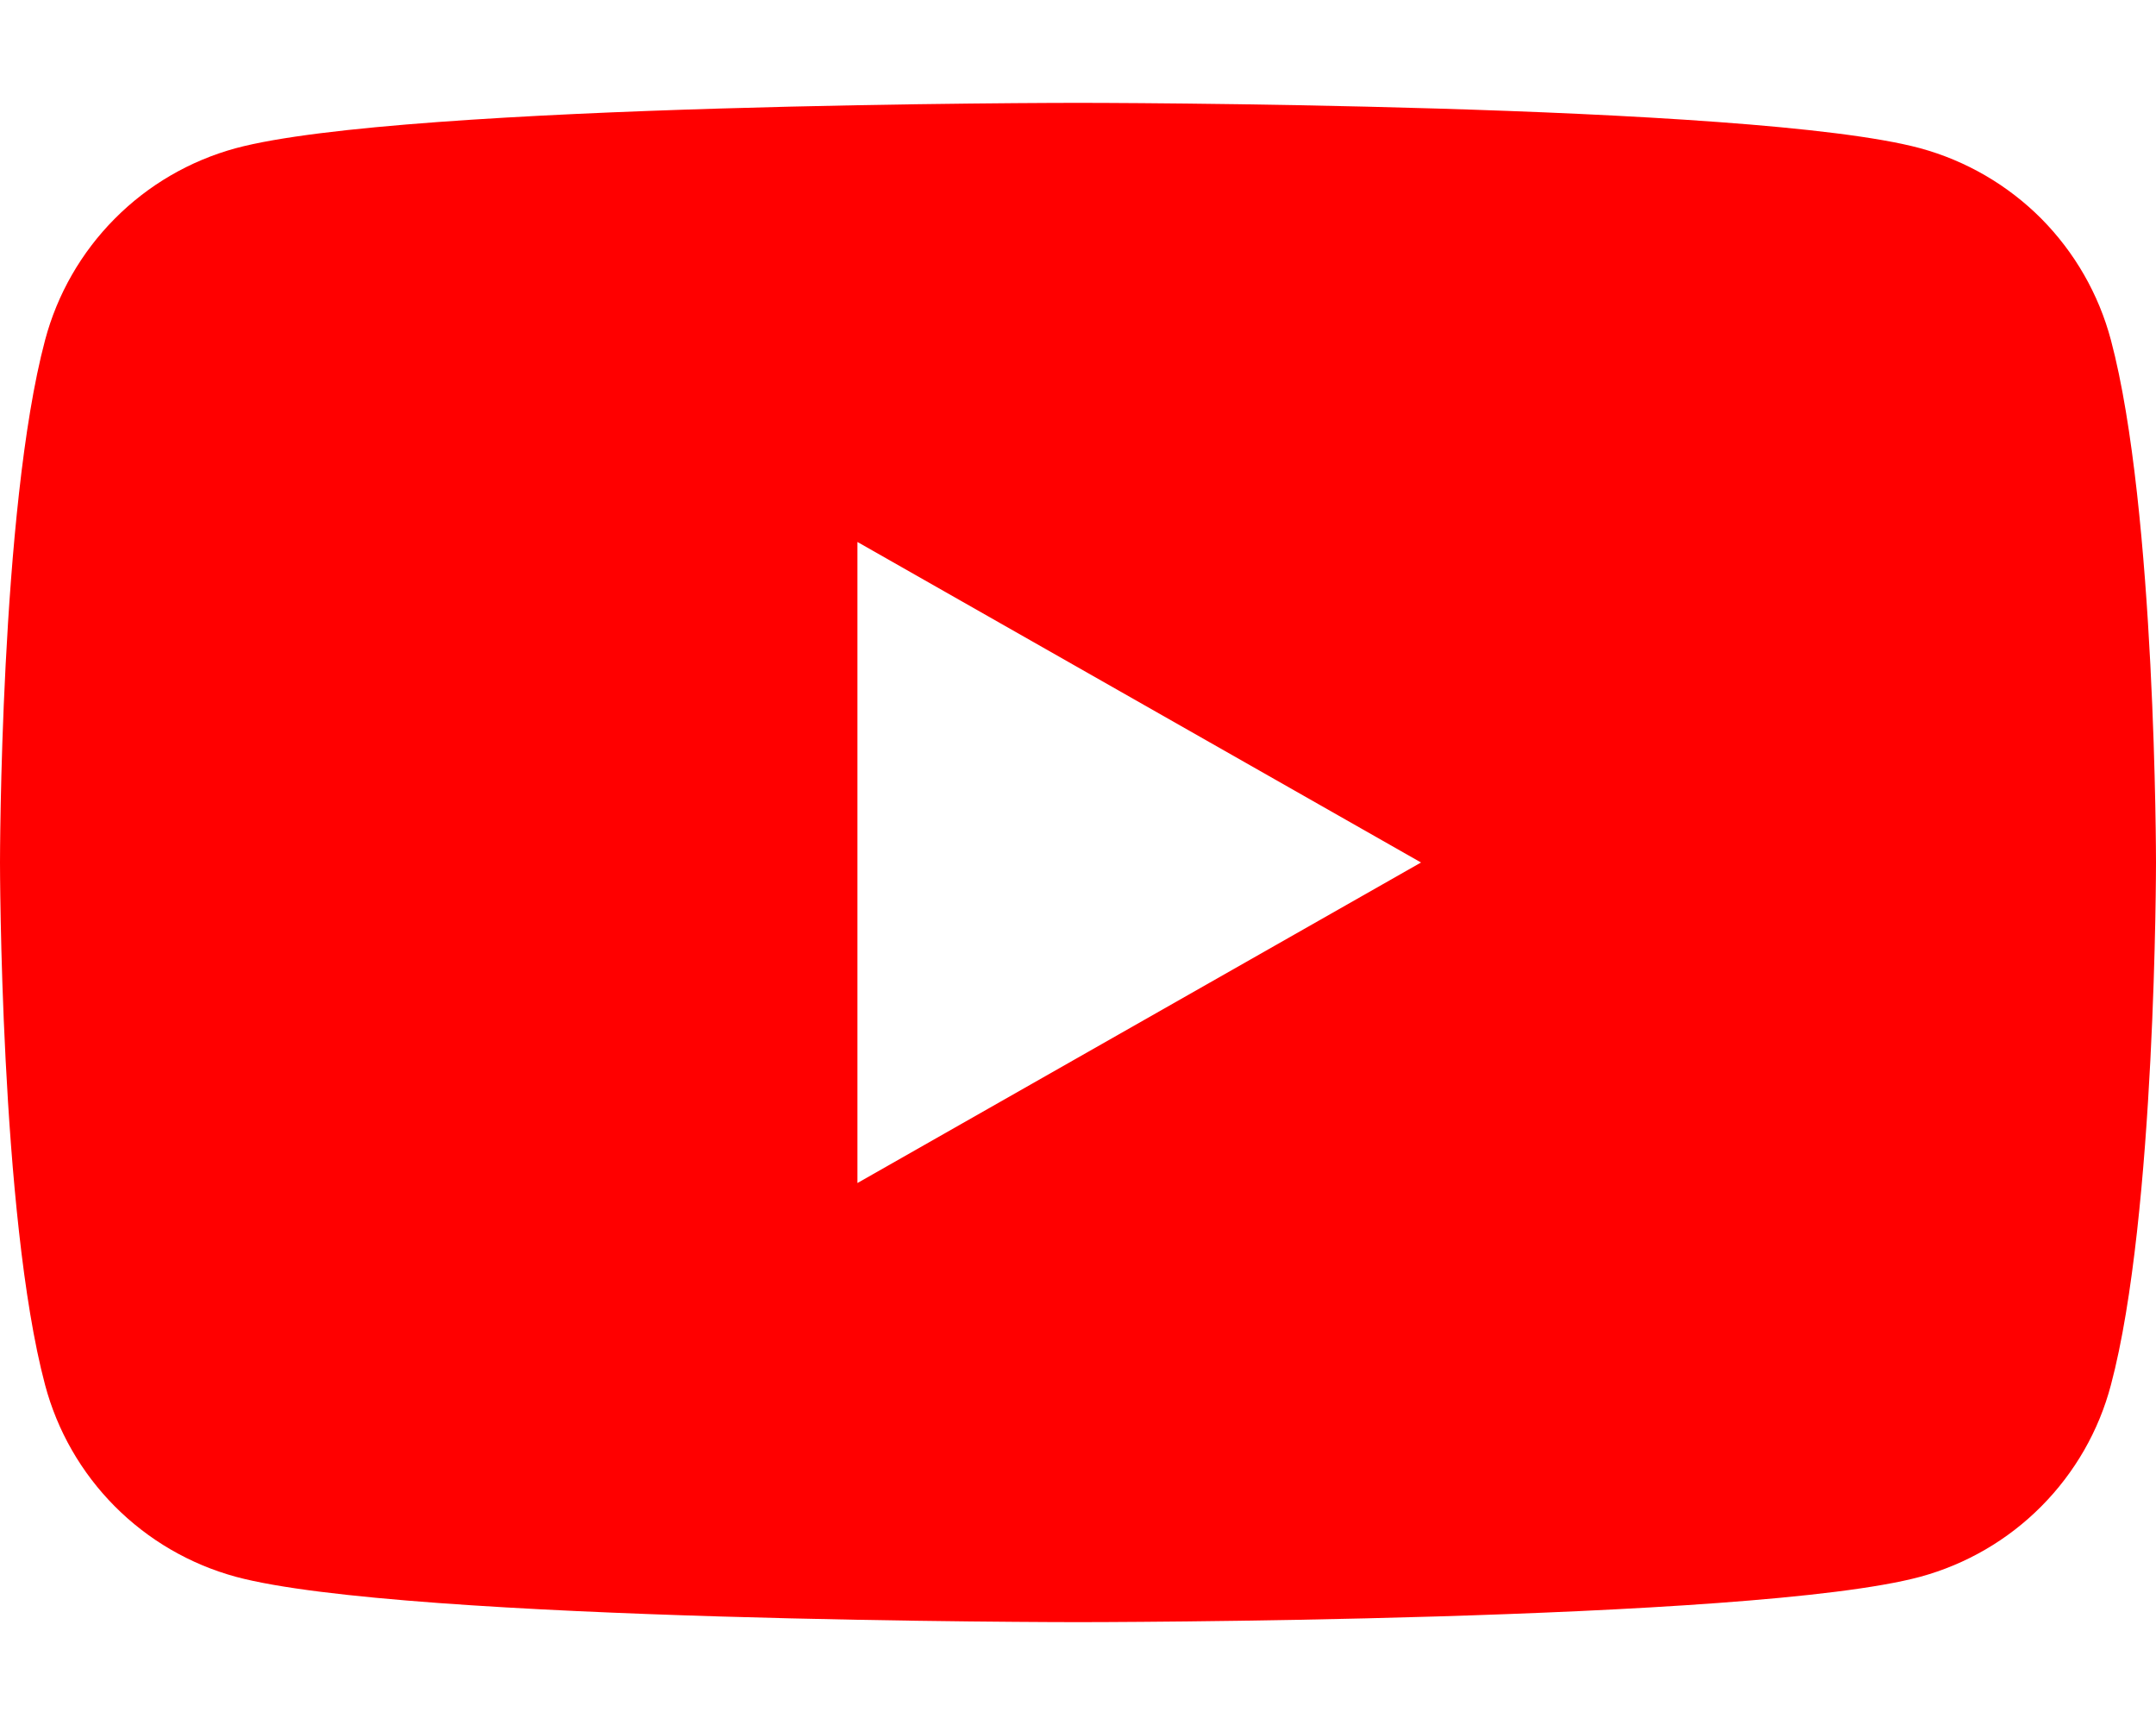 <svg width="20" height="16" viewBox="0 0 20 16" fill="none" xmlns="http://www.w3.org/2000/svg">
<path d="M19.582 3.155C19.469 2.729 19.246 2.341 18.936 2.028C18.625 1.716 18.238 1.491 17.813 1.375C16.254 0.954 10 0.954 10 0.954C10 0.954 3.746 0.954 2.186 1.375C1.761 1.491 1.374 1.716 1.064 2.029C0.754 2.341 0.531 2.729 0.418 3.155C0 4.725 0 8 0 8C0 8 0 11.275 0.418 12.845C0.531 13.271 0.754 13.659 1.064 13.971C1.375 14.284 1.762 14.509 2.187 14.625C3.746 15.046 10 15.046 10 15.046C10 15.046 16.254 15.046 17.814 14.625C18.239 14.509 18.626 14.284 18.936 13.972C19.247 13.659 19.47 13.271 19.582 12.845C20 11.275 20 8 20 8C20 8 20 4.725 19.582 3.155ZM7.954 10.973V5.027L13.182 8L7.954 10.973Z" fill="#FF0000"/>
</svg>

